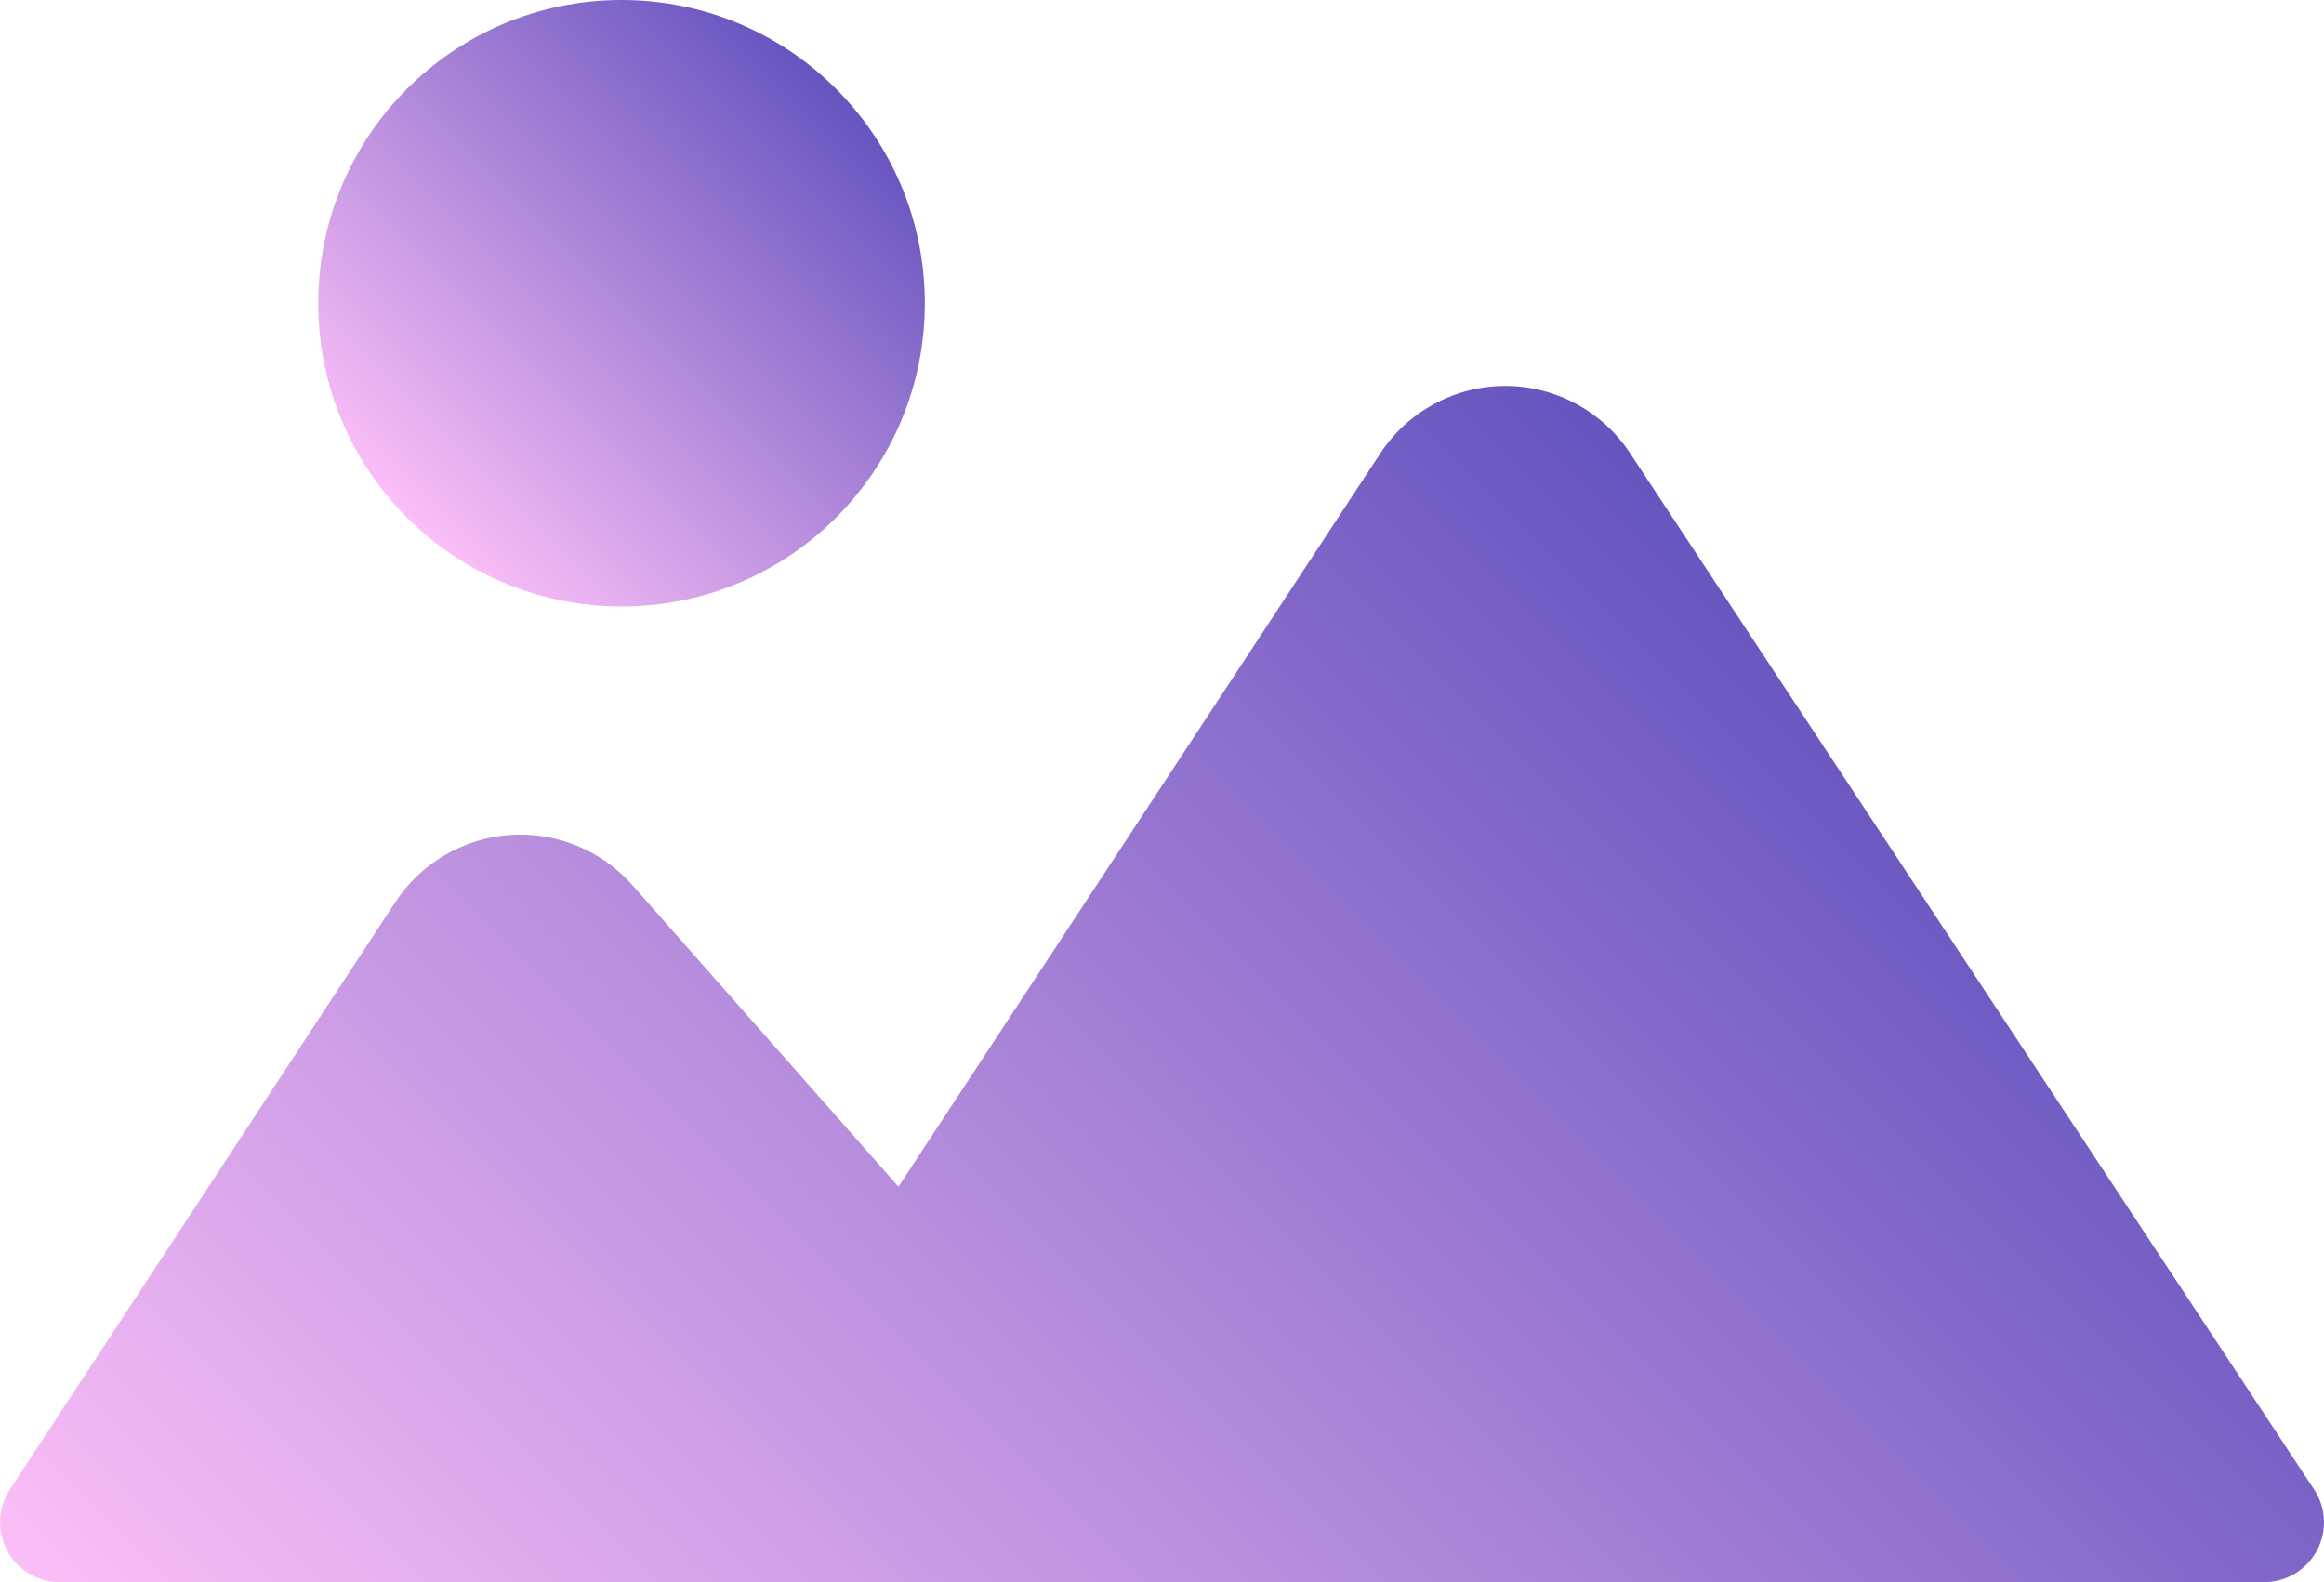 <?xml version="1.0" encoding="UTF-8"?><svg id="_レイヤー_2" xmlns="http://www.w3.org/2000/svg" xmlns:xlink="http://www.w3.org/1999/xlink" viewBox="0 0 87.706 59.716"><defs><style>.cls-1{fill:url(#_名称未設定グラデーション_5-2);}.cls-2{fill:url(#_名称未設定グラデーション_5);}</style><linearGradient id="_名称未設定グラデーション_5" x1="19.528" y1="77.923" x2="71.014" y2="26.437" gradientUnits="userSpaceOnUse"><stop offset="0" stop-color="#fbbef7"/><stop offset="1" stop-color="#6754bf"/></linearGradient><linearGradient id="_名称未設定グラデーション_5-2" x1="15.363" y1="19.538" x2="31.55" y2="3.352" xlink:href="#_名称未設定グラデーション_5"/></defs><g id="_レイヤー_6"><path class="cls-2" d="m2.257,59.716h83.19c.831,0,1.595-.456,1.988-1.188.394-.73.355-1.619-.104-2.312l-25.815-39.113c-1.045-1.584-2.816-2.536-4.715-2.536-1.897.004-3.668.958-4.71,2.546l-18.185,27.675-10.037-11.376c-1.165-1.319-2.878-2.021-4.632-1.895-1.756.124-3.353,1.062-4.317,2.531L.371,56.221c-.456.694-.493,1.58-.099,2.31.393.732,1.156,1.186,1.986,1.186Z"/><path class="cls-1" d="m23.457,22.89c6.322,0,11.445-5.123,11.445-11.445S29.779,0,23.457,0s-11.447,5.123-11.447,11.445c0,6.322,5.125,11.445,11.447,11.445Z"/></g></svg>